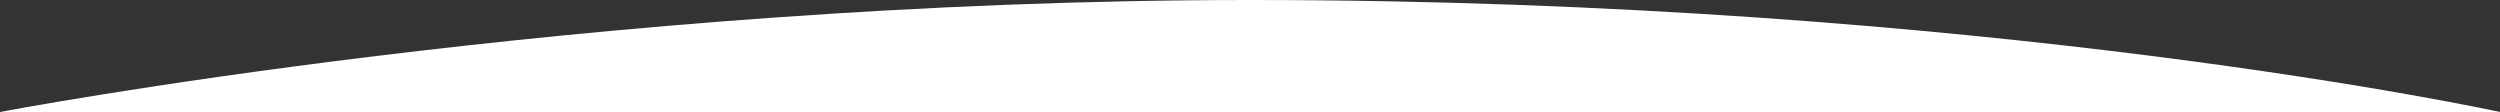 <?xml version="1.0" encoding="UTF-8" standalone="no"?>
<svg
   xmlns:dc="http://purl.org/dc/elements/1.1/"
   xmlns:cc="http://creativecommons.org/ns#"
   xmlns:rdf="http://www.w3.org/1999/02/22-rdf-syntax-ns#"
   xmlns:svg="http://www.w3.org/2000/svg"
   xmlns="http://www.w3.org/2000/svg"
   xmlns:sodipodi="http://sodipodi.sourceforge.net/DTD/sodipodi-0.dtd"
   xmlns:inkscape="http://www.inkscape.org/namespaces/inkscape"
   xml:space="preserve"
   enable-background="new 0 0 1920 448"
   viewBox="0 0 1920 86"
   id="Ebene_1"
   version="1.1"
   inkscape:version="0.91 r13725"
   sodipodi:docname="arc.svg"><rect x="0" y="0" width="1920" height="86" fill="#333333" stroke="none"/><sodipodi:namedview
     pagecolor="#ffffff"
     bordercolor="#666666"
     borderopacity="1"
     objecttolerance="10"
     gridtolerance="10"
     guidetolerance="10"
     inkscape:pageopacity="0"
     inkscape:pageshadow="2"
     inkscape:window-width="1715"
     inkscape:window-height="870"
     id="namedview3340"
     showgrid="false"
     inkscape:zoom="0.65628348"
     inkscape:cx="960"
     inkscape:cy="43"
     inkscape:window-x="147"
     inkscape:window-y="108"
     inkscape:window-maximized="0"
     inkscape:current-layer="Ebene_1" /><defs
     id="defs378" /><path
     style="fill:#ffffff"
     d="M 1920,86 C 1920,86 1527,0 960,0 450.9,0 0,86 0,86 l 0,10 1920,0 z"
     id="Vordergrund_grau"
     inkscape:connector-curvature="0"
     sodipodi:nodetypes="cscccc" /></svg>